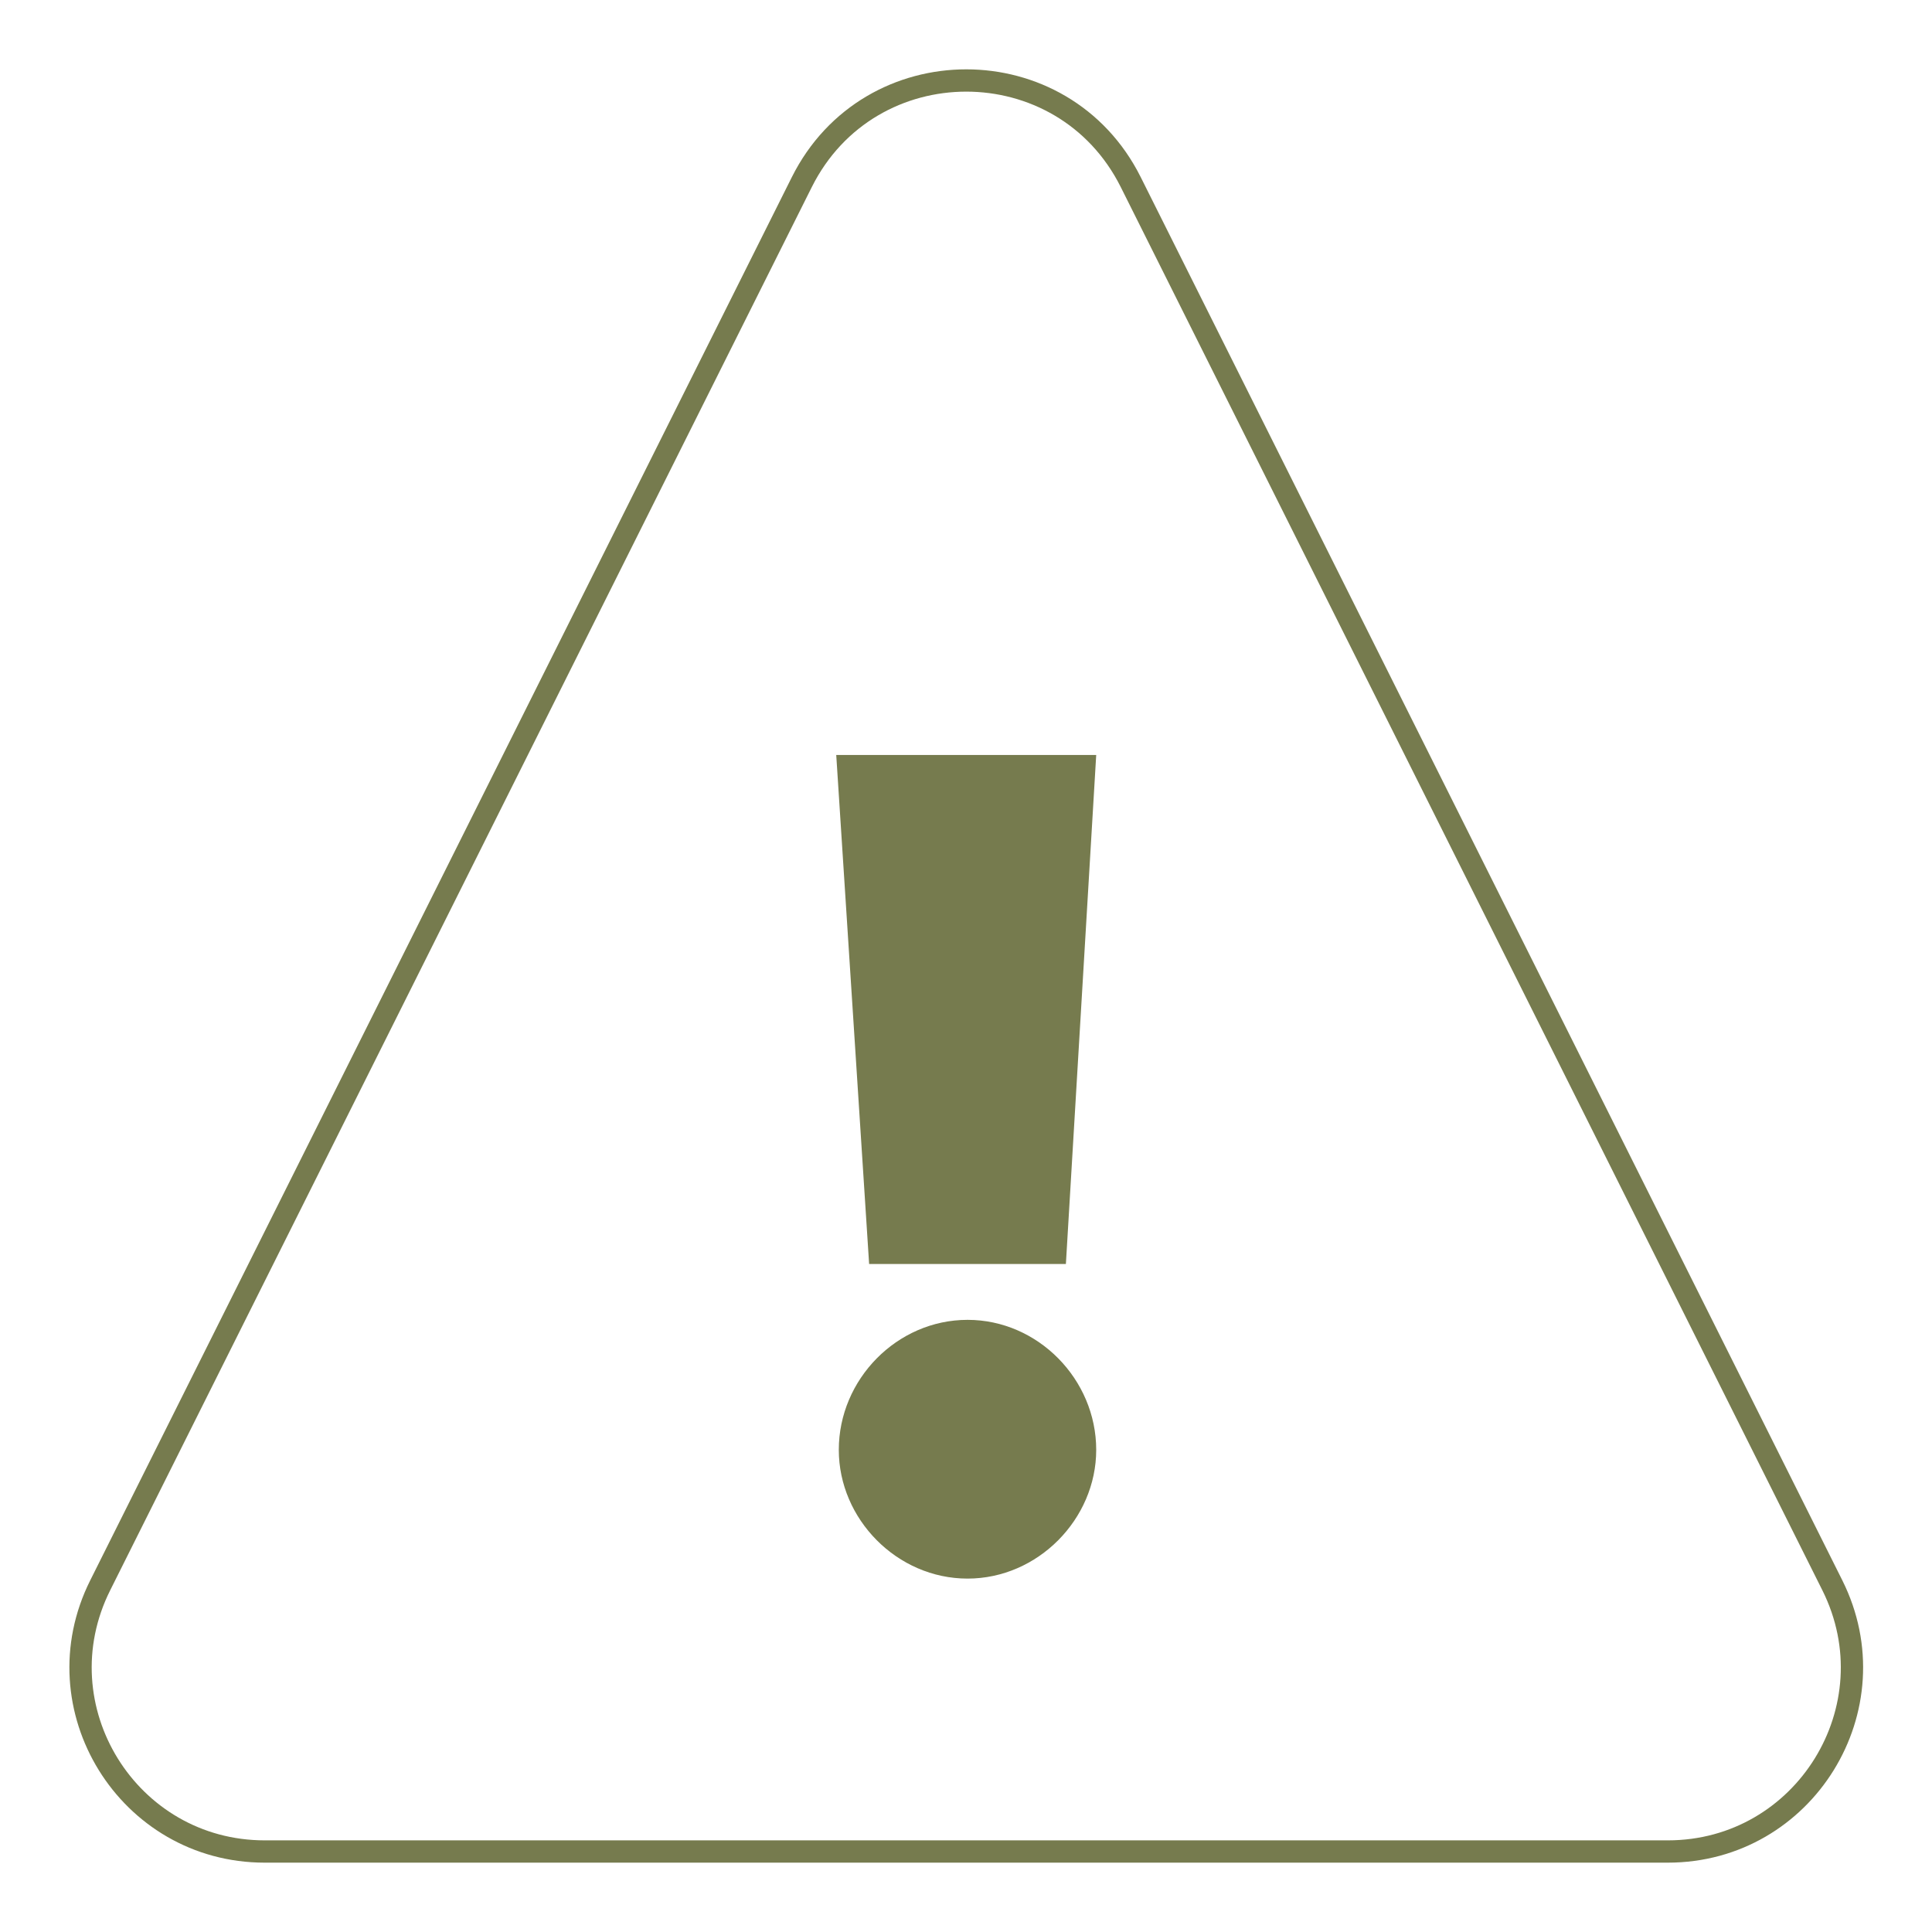 <?xml version="1.0" encoding="utf-8"?>
<!-- Generator: Adobe Illustrator 26.0.3, SVG Export Plug-In . SVG Version: 6.00 Build 0)  -->
<svg version="1.1" id="Layer_1" xmlns="http://www.w3.org/2000/svg" xmlns:xlink="http://www.w3.org/1999/xlink" x="0px" y="0px"
	 viewBox="0 0 173.3 173.3" style="enable-background:new 0 0 173.3 173.3;" xml:space="preserve">
<style type="text/css">
	.st0{fill-rule:evenodd;clip-rule:evenodd;fill:none;stroke:#767B4E;stroke-width:2;stroke-miterlimit:10;}
	.st1{fill:#767B4E;}
</style>
<g>
	<path class="st0" d="M71.92,16.34L8.99,142.2c-5.49,10.97,2.49,23.88,14.76,23.88H149.6c12.27,0,20.24-12.91,14.76-23.88
		L101.43,16.34C95.35,4.18,78,4.18,71.92,16.34z"/>
	<g>
		<path class="st1" d="M77.96,113.38l-2.95-45.66h23.32l-2.72,45.66H77.96z M86.79,118.39c6.32,0,11.54,5.34,11.54,11.66
			c0,6.21-5.23,11.55-11.54,11.55c-6.33,0-11.55-5.34-11.55-11.55C75.24,123.73,80.46,118.39,86.79,118.39z"/>
	</g>
</g>
</svg>
